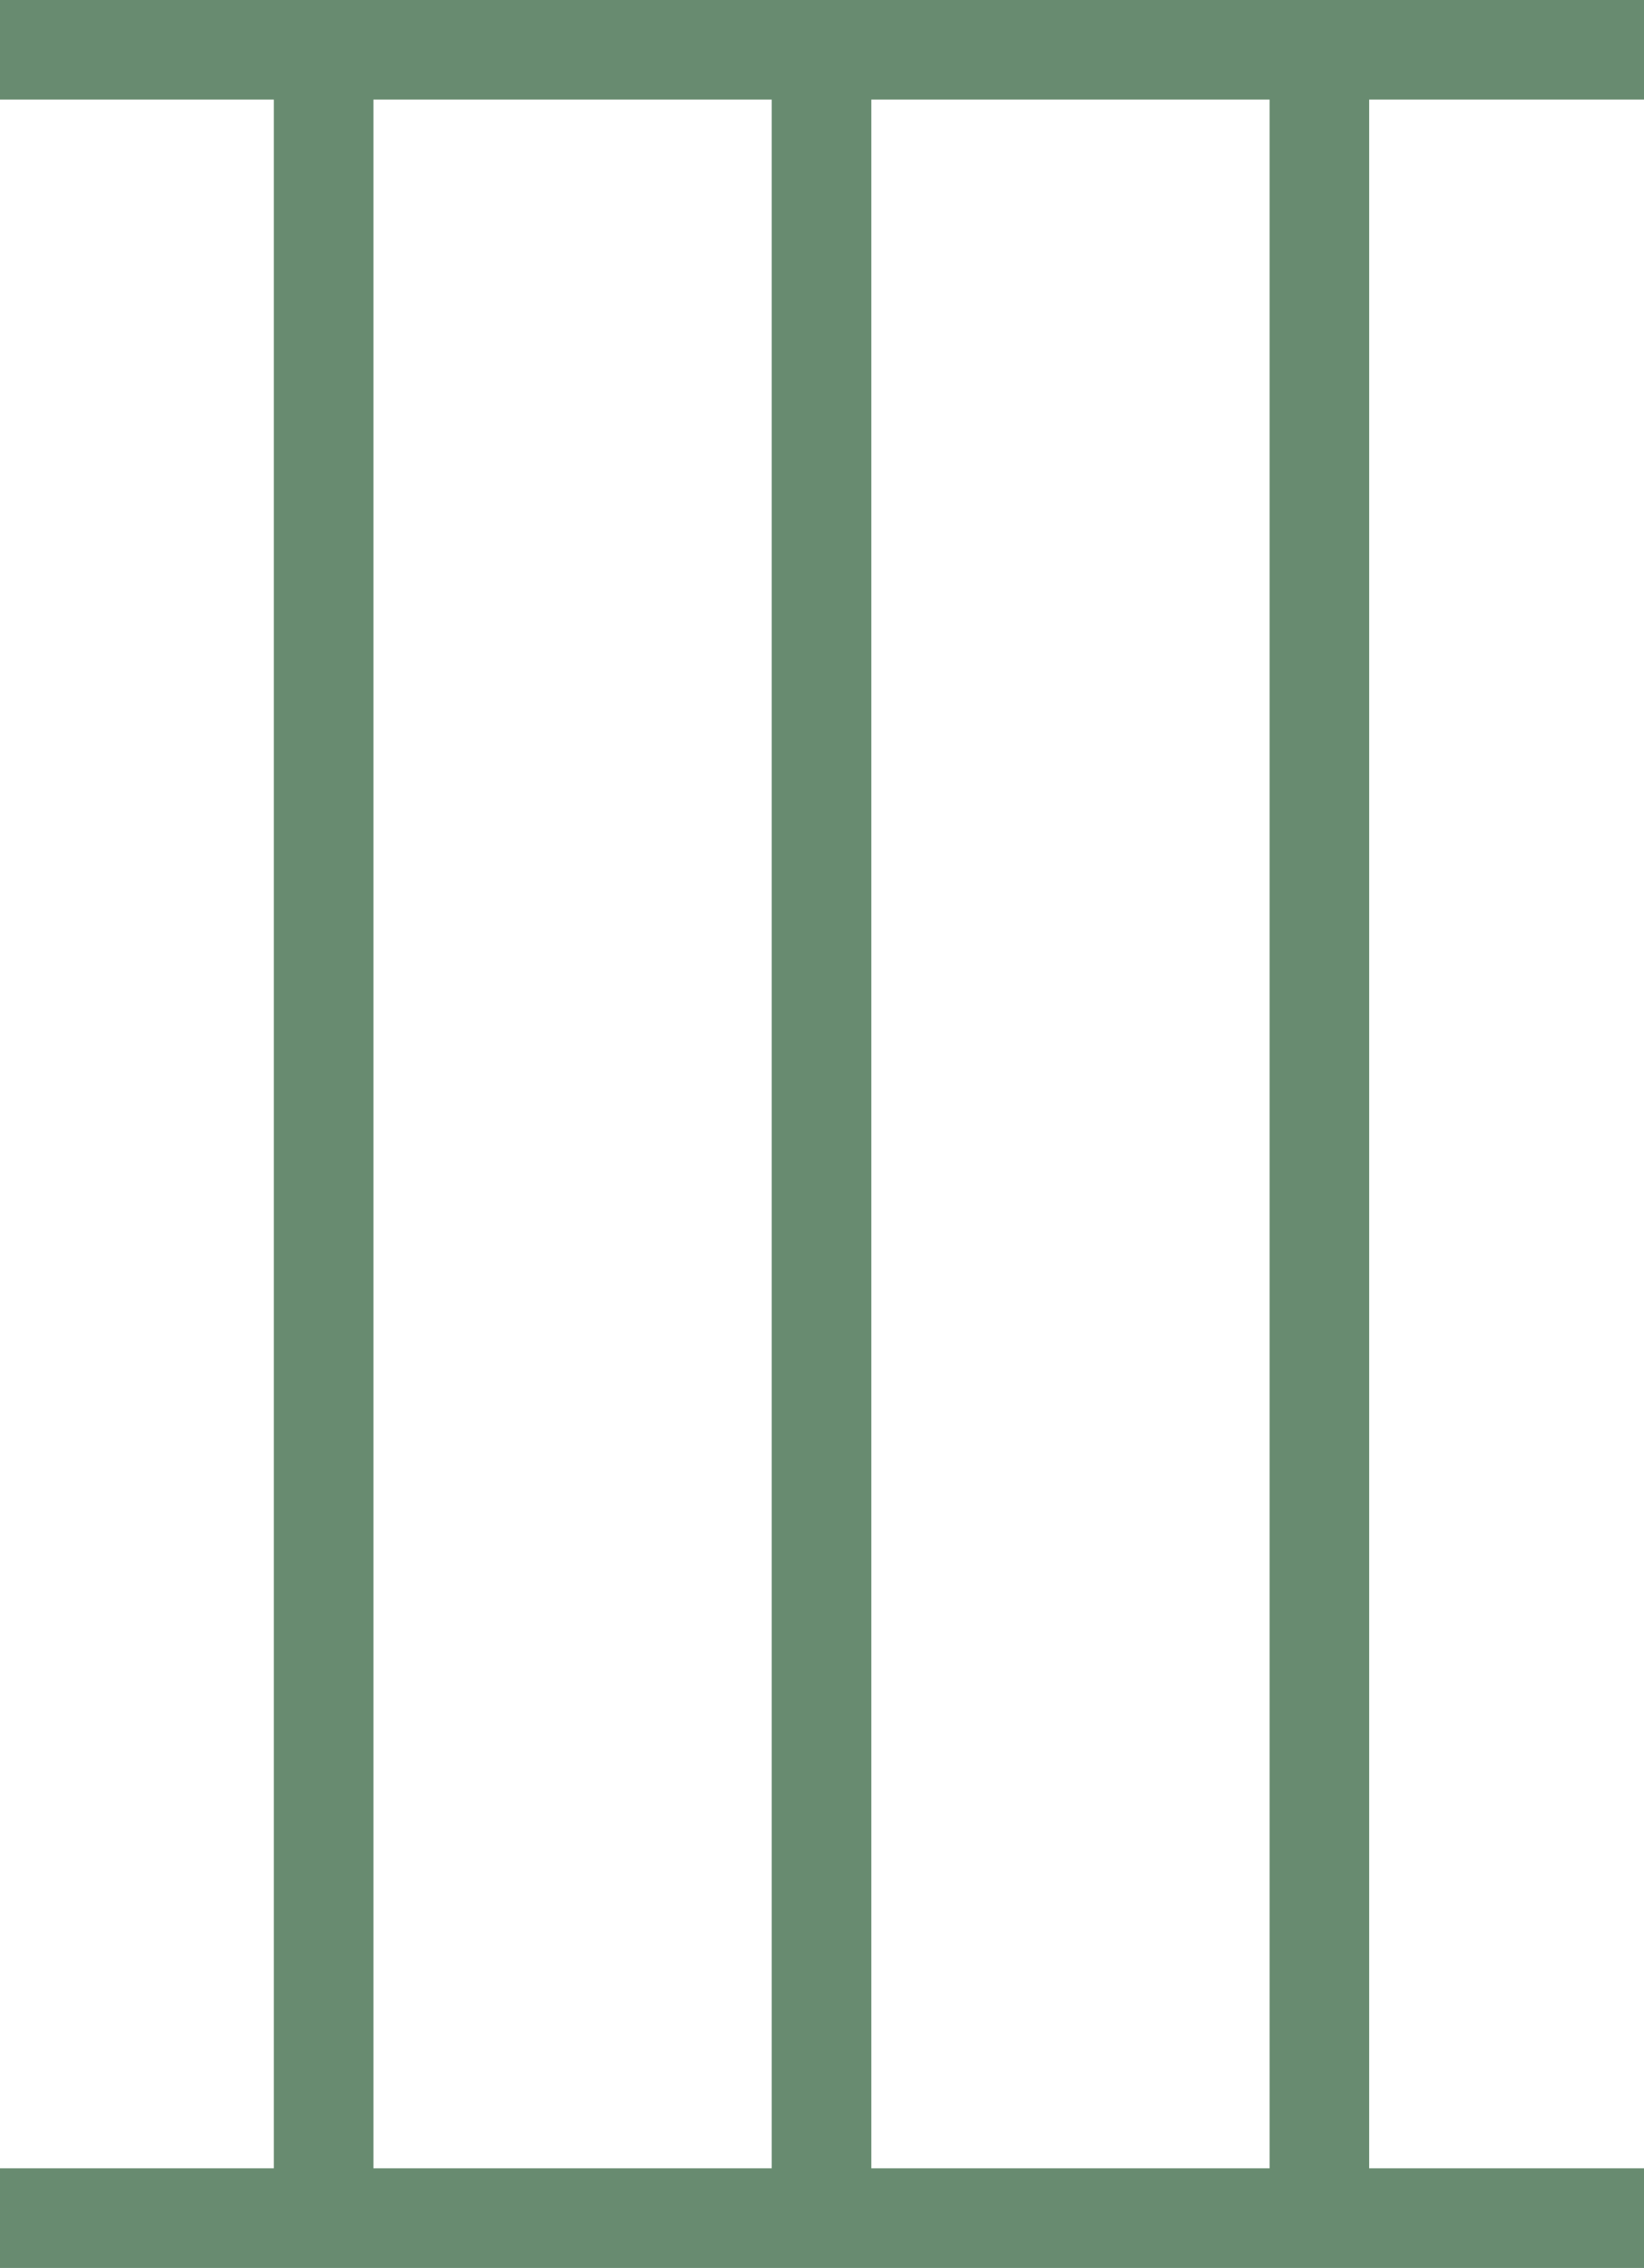 <svg xmlns="http://www.w3.org/2000/svg" viewBox="0 0 16.51 22.77"><defs><style>.cls-1{fill:#688b70;}</style></defs><g id="Calque_2" data-name="Calque 2"><g id="Calque_1-2" data-name="Calque 1"><path class="cls-1" d="M16.51,1V0H0V1H2.75V21.77H0v1H16.51v-1H13.75V1ZM5,21.77H3.75V1h4V21.77H5Zm5,0H8.75V1h4V21.77H10Z"/></g></g></svg>